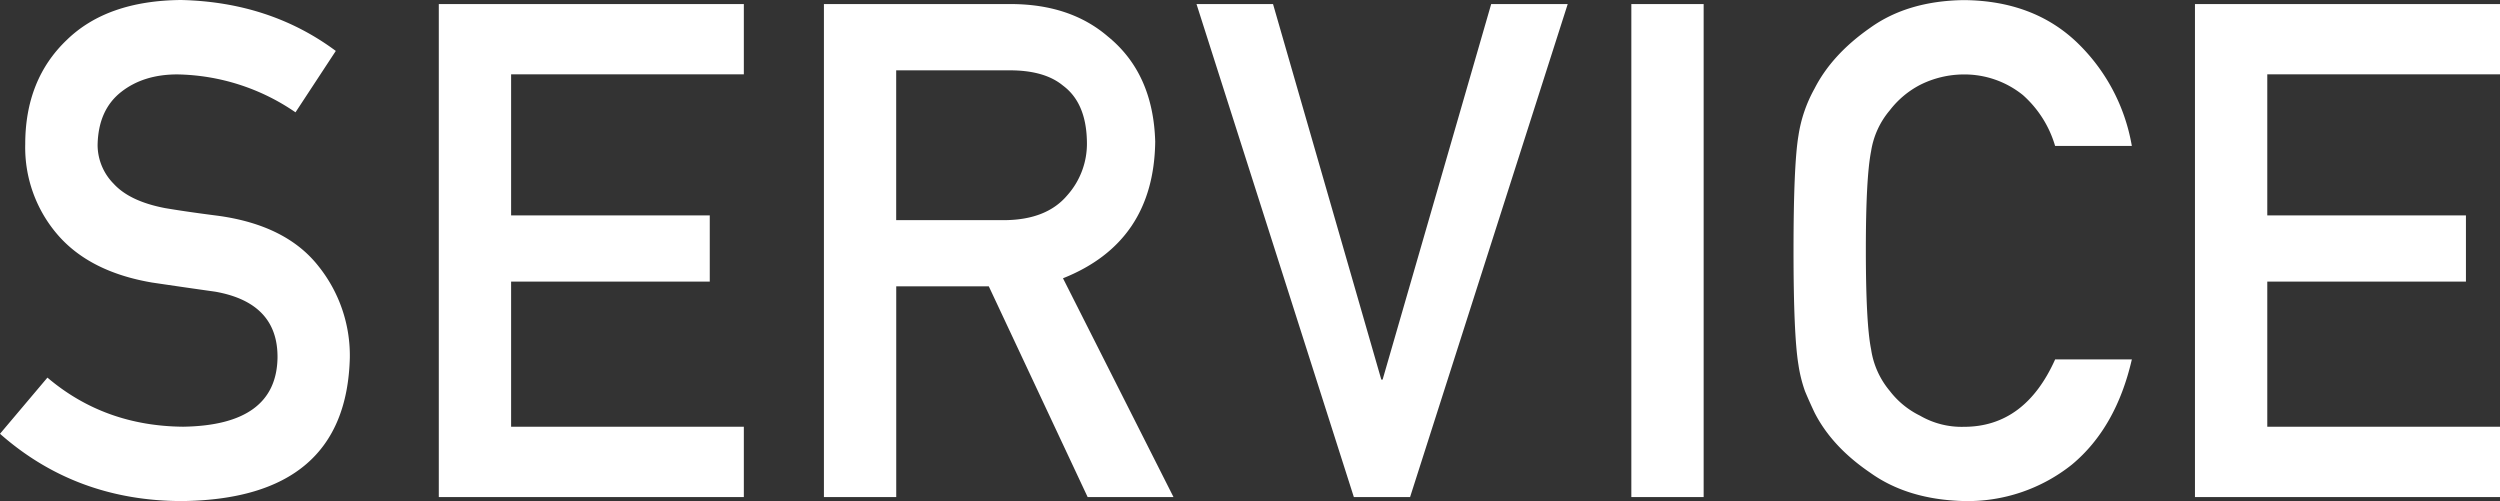 <svg id="title_service" xmlns="http://www.w3.org/2000/svg" width="600.051" height="120.264" viewBox="0 0 600.051 120.264">
  <rect x="0" y="0" width="600.051" height="120.264" fill="#333333" stroke="none"/>
  <path id="パス_1730" data-name="パス 1730" d="M11.384,90.633q13.694,11.628,32.568,11.786,22.341-.329,22.658-16.491.165-13.237-14.943-15.918-6.911-.969-15.175-2.194Q21.7,65.294,14,56.53A32.039,32.039,0,0,1,6.058,34.6q0-15.5,9.97-25.011Q25.718.158,43.452,0,64.824.494,80.6,12.225L70.925,26.961a51.425,51.425,0,0,0-28.387-9.1q-8.026,0-13.371,4.144c-3.717,2.876-5.643,7.142-5.741,12.834A13.273,13.273,0,0,0,27.278,44.1q3.858,4.223,12.347,5.85c3.145.536,7.447,1.17,12.9,1.865Q68.645,54.08,76.336,63.758a34.289,34.289,0,0,1,7.63,22.1q-.859,33.914-40.21,34.408-25.45,0-43.757-16.15Z" fill="#fff"/>
  <path id="パス_1731" data-name="パス 1731" d="M86.41.8h73.216V17.669h-55.86v33.86h47.681V67.422H103.766v34.835h55.86v16.869H86.41Z" transform="translate(18.911 0.175)" fill="#fff"/>
  <path id="パス_1732" data-name="パス 1732" d="M162.25.8h44.78q14.315,0,23.377,7.788,10.9,8.849,11.36,25.242-.311,24.1-22.134,32.787l26.522,52.508H225.545l-23.719-50.57h-22.22v50.57H162.25Zm17.344,51.862h26.315c6.521-.11,11.4-2.06,14.663-5.863a18.622,18.622,0,0,0,4.8-13.017c-.11-6.18-2.023-10.665-5.753-13.42q-4.406-3.657-12.761-3.657H179.594Z" transform="translate(35.508 0.175)" fill="#fff"/>
  <path id="パス_1733" data-name="パス 1733" d="M235.62.8h18.368l25.986,90.134h.317L306.35.8h18.368L286.885,119.126h-13.5Z" transform="translate(51.565 0.175)" fill="#fff"/>
  <path id="パス_1734" data-name="パス 1734" d="M321.25.8h17.356V119.126H321.25Z" transform="translate(70.305 0.175)" fill="#fff"/>
  <path id="パス_1735" data-name="パス 1735" d="M434.4,86.229q-3.785,16.454-14.395,25.279a40.111,40.111,0,0,1-25.876,8.751q-13.511-.329-22.549-6.813-9.2-6.253-13.359-14.443-1.262-2.669-2.279-5.107a33.637,33.637,0,0,1-1.572-6.326q-1.188-7.149-1.182-27.424,0-20.6,1.182-27.595a33.3,33.3,0,0,1,3.852-11.274q4.168-8.191,13.359-14.6Q380.614.185,394.143.02q16.582.165,27.046,10.129a44.935,44.935,0,0,1,13.2,24.877H415.973a26.172,26.172,0,0,0-7.715-12.2,22.323,22.323,0,0,0-14.175-4.961,23.5,23.5,0,0,0-10.555,2.523,21.9,21.9,0,0,0-7.24,6.094,19.874,19.874,0,0,0-4.485,9.836q-1.262,6.344-1.255,23.828t1.255,23.67a20.035,20.035,0,0,0,4.485,10.007,20.447,20.447,0,0,0,7.252,5.936,19.893,19.893,0,0,0,10.555,2.681q14.644,0,21.891-16.186H434.4Z" transform="translate(77.295 0.004)" fill="#fff"/>
  <path id="パス_1736" data-name="パス 1736" d="M432.24.8h73.216V17.669H449.6v33.86h47.681V67.422H449.6v34.835h55.86v16.869H432.24Z" transform="translate(94.595 0.175)" fill="#fff"/>
</svg>
